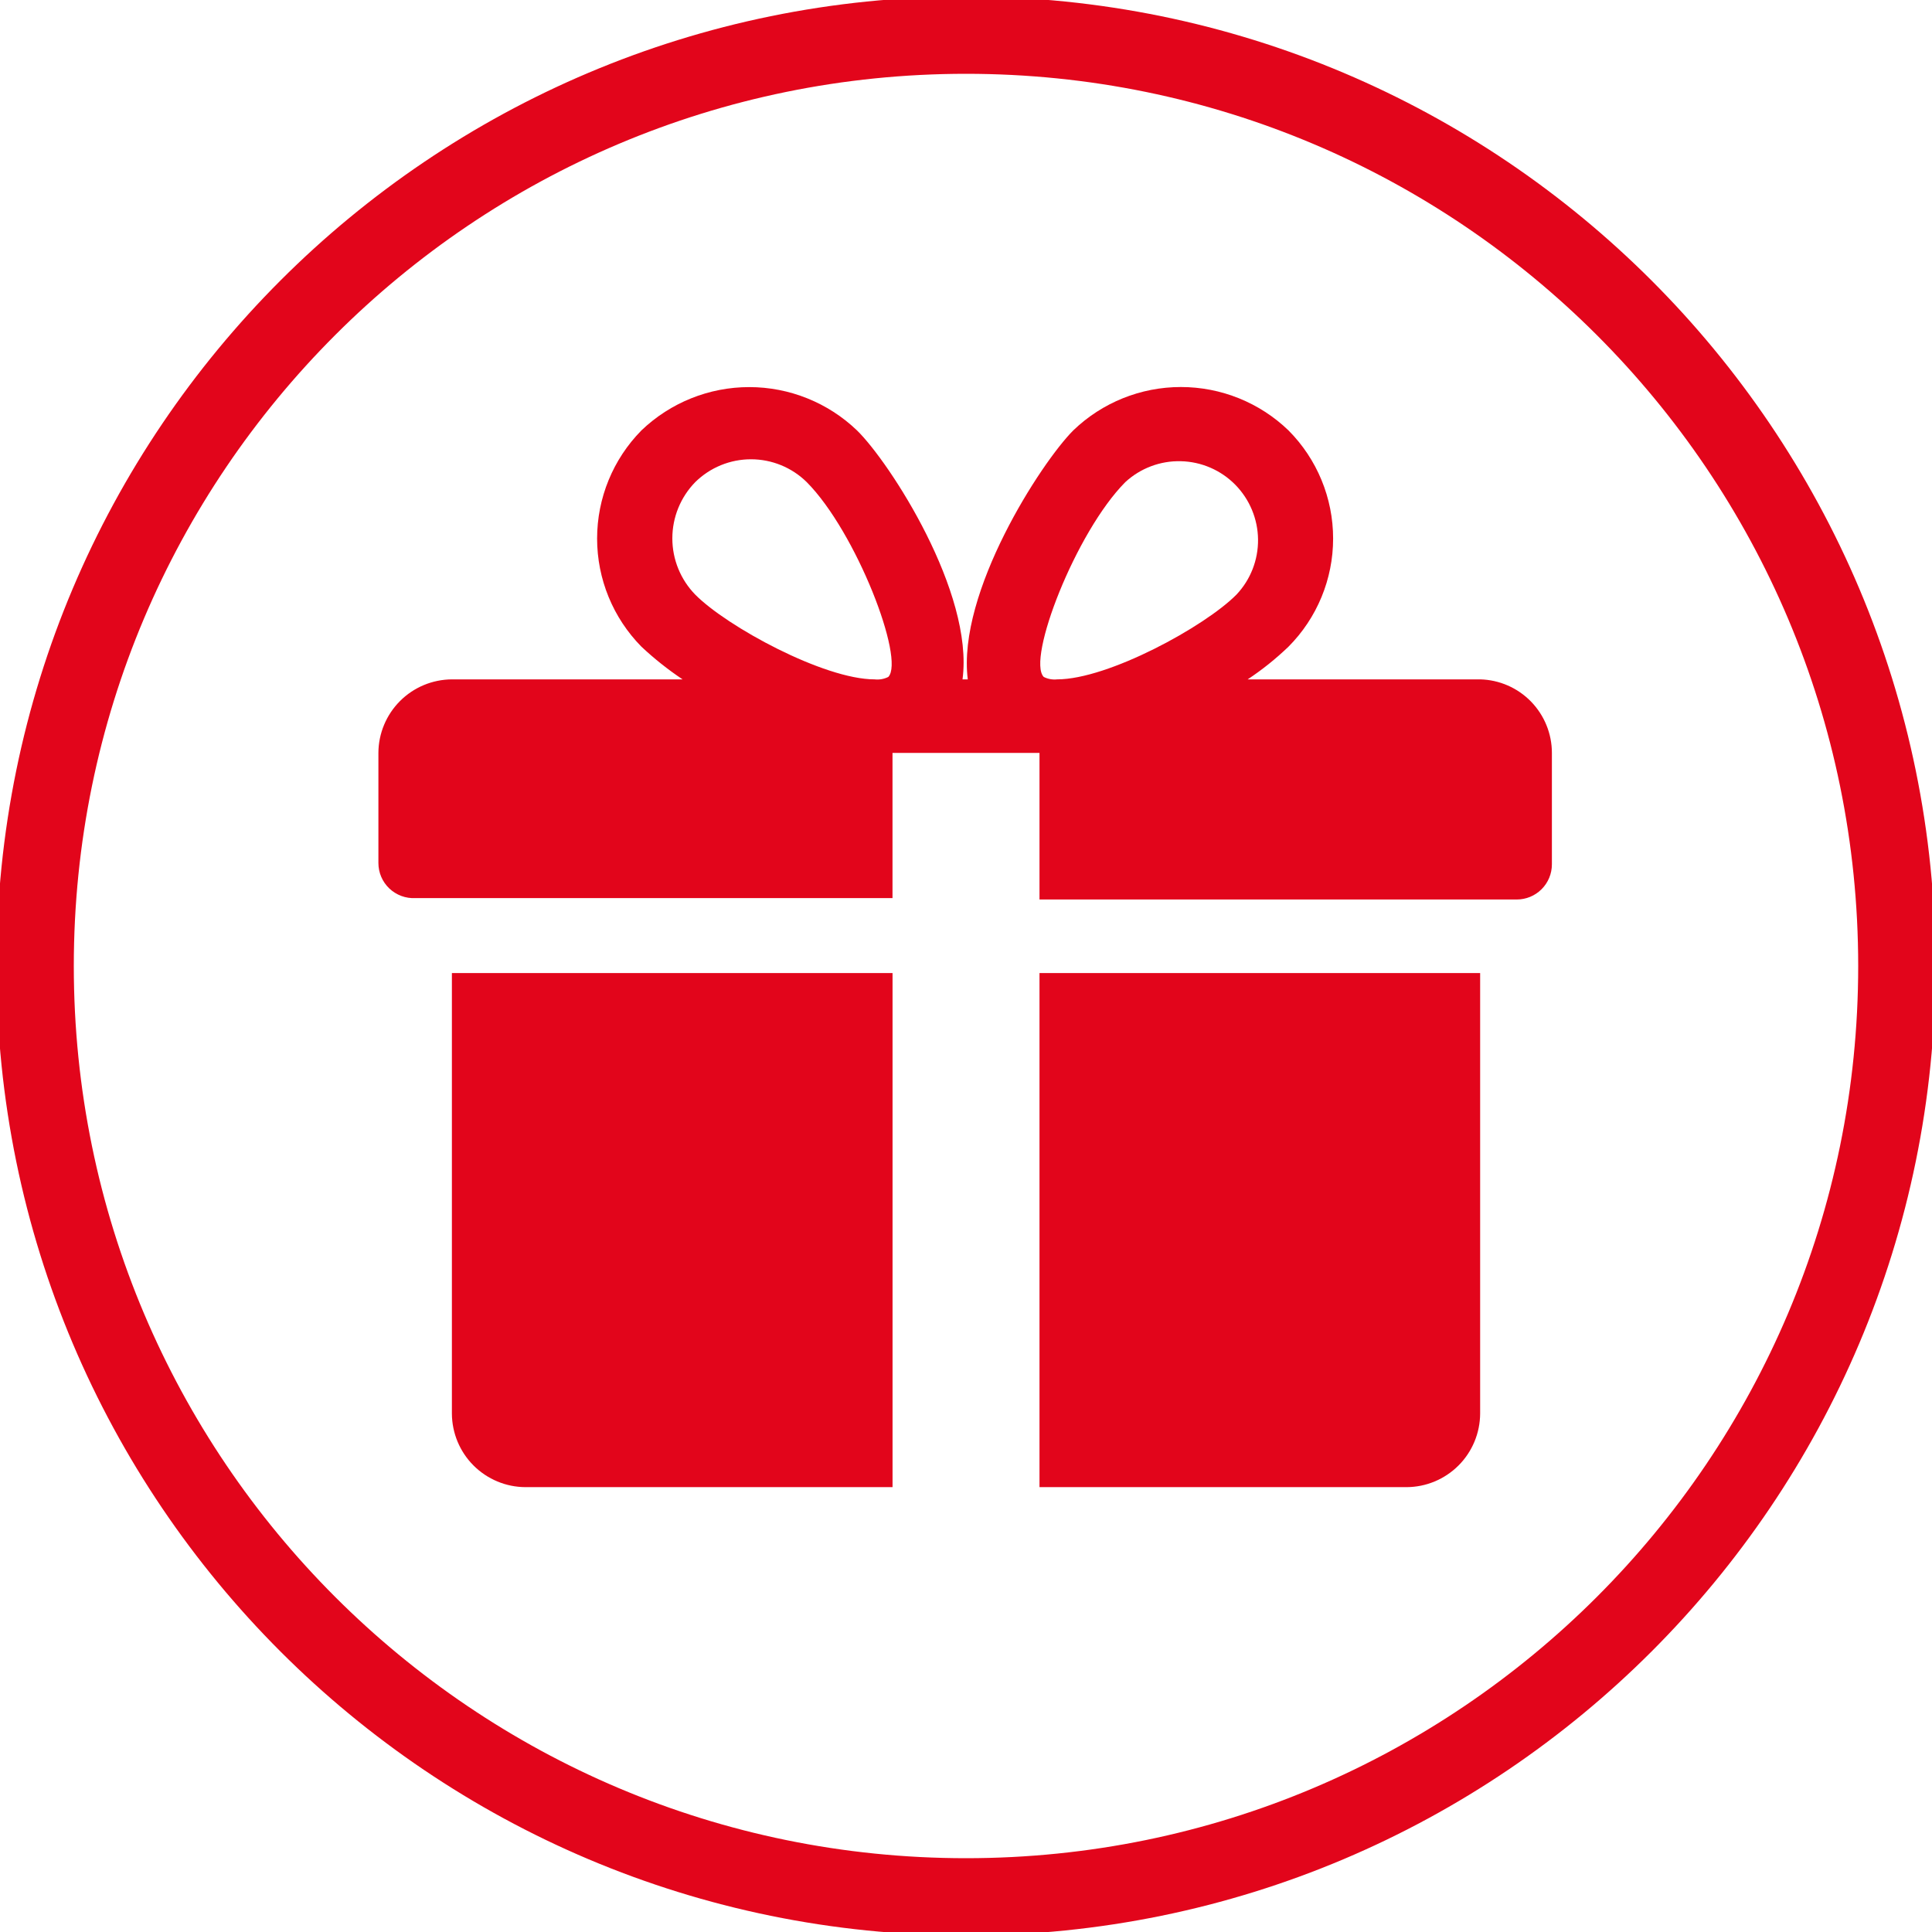 <svg width="50" height="50" viewBox="0 0 50 50" fill="none" xmlns="http://www.w3.org/2000/svg">
<g clip-path="url(#clip0)">
<path d="M11.695 25.182V36.585C11.698 37.089 11.899 37.571 12.255 37.927C12.611 38.283 13.094 38.485 13.597 38.487H23.099V25.182H11.695Z" fill="#E2051B"/>
<path d="M38.306 17.582H32.29C32.667 17.332 33.02 17.049 33.346 16.736C34.086 15.992 34.501 14.986 34.501 13.938C34.501 12.889 34.086 11.883 33.346 11.139C32.598 10.418 31.6 10.016 30.561 10.016C29.522 10.016 28.524 10.418 27.776 11.139C26.948 11.967 24.764 15.335 25.046 17.582H24.91C25.21 15.335 23.026 11.967 22.179 11.139C21.429 10.42 20.429 10.018 19.39 10.018C18.35 10.018 17.351 10.42 16.6 11.139C15.865 11.885 15.453 12.89 15.453 13.938C15.453 14.985 15.865 15.99 16.6 16.736C16.932 17.047 17.288 17.33 17.665 17.582H11.695C11.191 17.585 10.709 17.786 10.353 18.142C9.997 18.498 9.795 18.981 9.793 19.485V22.333C9.793 22.456 9.818 22.579 9.866 22.692C9.915 22.806 9.986 22.908 10.075 22.993C10.165 23.078 10.271 23.144 10.386 23.187C10.502 23.23 10.625 23.249 10.749 23.243H23.098V19.485H26.902V23.279H39.252C39.494 23.279 39.725 23.184 39.896 23.013C40.067 22.842 40.163 22.611 40.163 22.369V19.485C40.163 18.988 39.968 18.511 39.621 18.155C39.275 17.8 38.802 17.594 38.306 17.582V17.582ZM22.989 17.519C22.88 17.574 22.756 17.596 22.634 17.582C21.324 17.582 18.812 16.217 17.993 15.389C17.613 15 17.4 14.477 17.4 13.933C17.4 13.389 17.613 12.866 17.993 12.477C18.378 12.098 18.896 11.886 19.435 11.886C19.975 11.886 20.493 12.098 20.878 12.477C22.161 13.769 23.426 17.064 22.989 17.519V17.519ZM27.358 17.582C27.239 17.595 27.118 17.573 27.012 17.519C26.566 17.064 27.84 13.769 29.123 12.477C29.514 12.117 30.028 11.923 30.559 11.936C31.09 11.948 31.595 12.166 31.968 12.544C32.34 12.922 32.552 13.43 32.558 13.96C32.564 14.491 32.364 15.003 31.999 15.389C31.18 16.217 28.677 17.582 27.358 17.582V17.582Z" fill="#E2051B"/>
<path d="M26.902 25.182V38.487H36.404C36.907 38.485 37.39 38.283 37.746 37.927C38.102 37.571 38.303 37.089 38.306 36.585V25.182H26.902Z" fill="#E2051B"/>
<path d="M25 49.09C38.305 49.09 49.09 38.305 49.09 25C49.09 11.696 38.305 0.91 25 0.91C11.696 0.91 0.91 11.696 0.91 25C0.91 38.305 11.696 49.09 25 49.09Z" stroke="#E2051B" stroke-width="2" stroke-miterlimit="10"/>
</g>
<defs>
<clipPath id="clip0">
<rect width="50" height="50" fill="white"/>
</clipPath>
</defs>
</svg>
